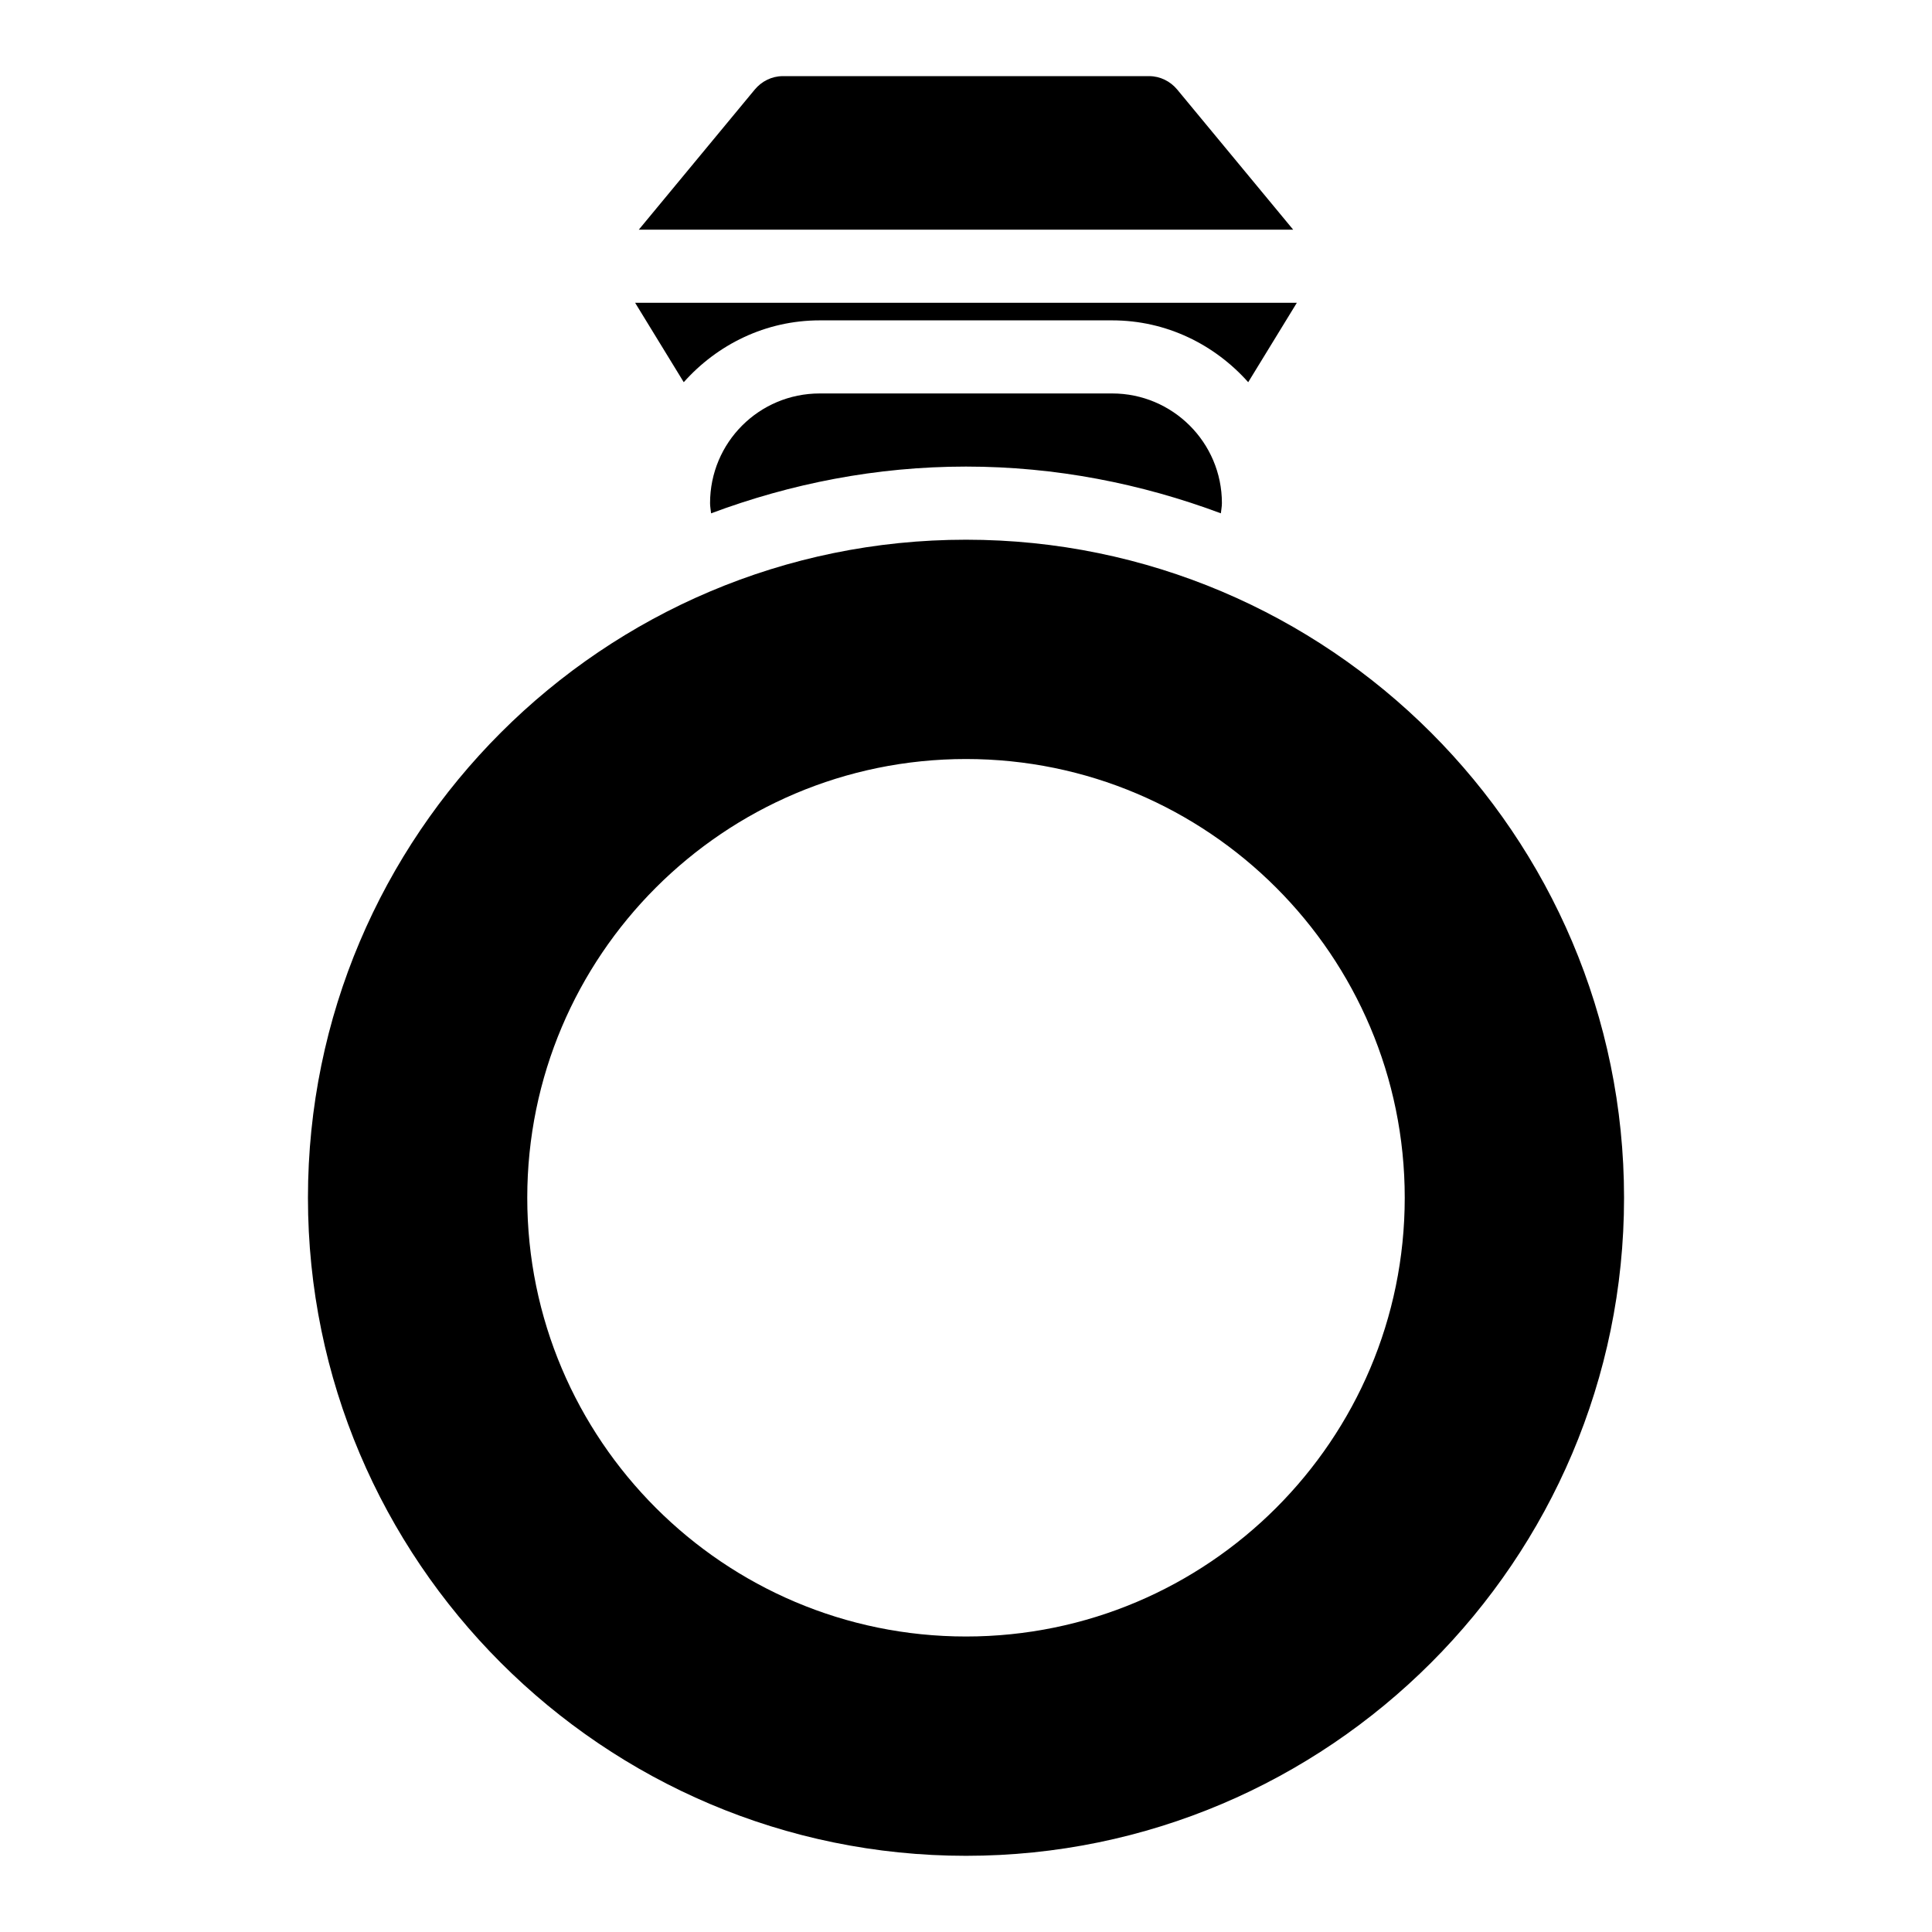 <?xml version="1.0" encoding="UTF-8"?>
<!-- Uploaded to: SVG Repo, www.svgrepo.com, Generator: SVG Repo Mixer Tools -->
<svg fill="#000000" width="800px" height="800px" version="1.1" viewBox="144 144 512 512" xmlns="http://www.w3.org/2000/svg">
 <g>
  <path d="m486.71 204.87-30.711-37.109c-1.84-2.227-4.555-3.586-7.461-3.586h-97.082c-2.906 0-5.621 1.355-7.461 3.586l-30.711 37.109z"/>
  <path d="m361.24 228.9h77.508c14.371 0 27.16 6.414 36.039 16.387l12.887-21.043h-175.36l12.887 21.043c8.879-9.973 21.668-16.387 36.039-16.387z"/>
  <path d="m361.24 248.27c-16.082 0-29.066 12.984-29.066 29.066 0 0.926 0.188 1.801 0.273 2.703 21.07-7.875 43.766-12.391 67.547-12.391s46.477 4.516 67.547 12.387c0.086-0.898 0.277-1.773 0.277-2.699 0-16.082-13.078-29.066-29.066-29.066z"/>
  <path d="m400 287.03c-96.207 0-174.39 78.188-174.39 174.39 0 96.113 78.188 174.39 174.39 174.39 96.109 0 174.39-78.285 174.39-174.39 0-96.207-78.285-174.39-174.39-174.39zm0 290.66c-64.141 0-116.27-52.125-116.27-116.27s52.125-116.27 116.27-116.27 116.27 52.125 116.27 116.27c-0.004 64.141-52.129 116.27-116.27 116.27z"/>
 </g>
</svg>